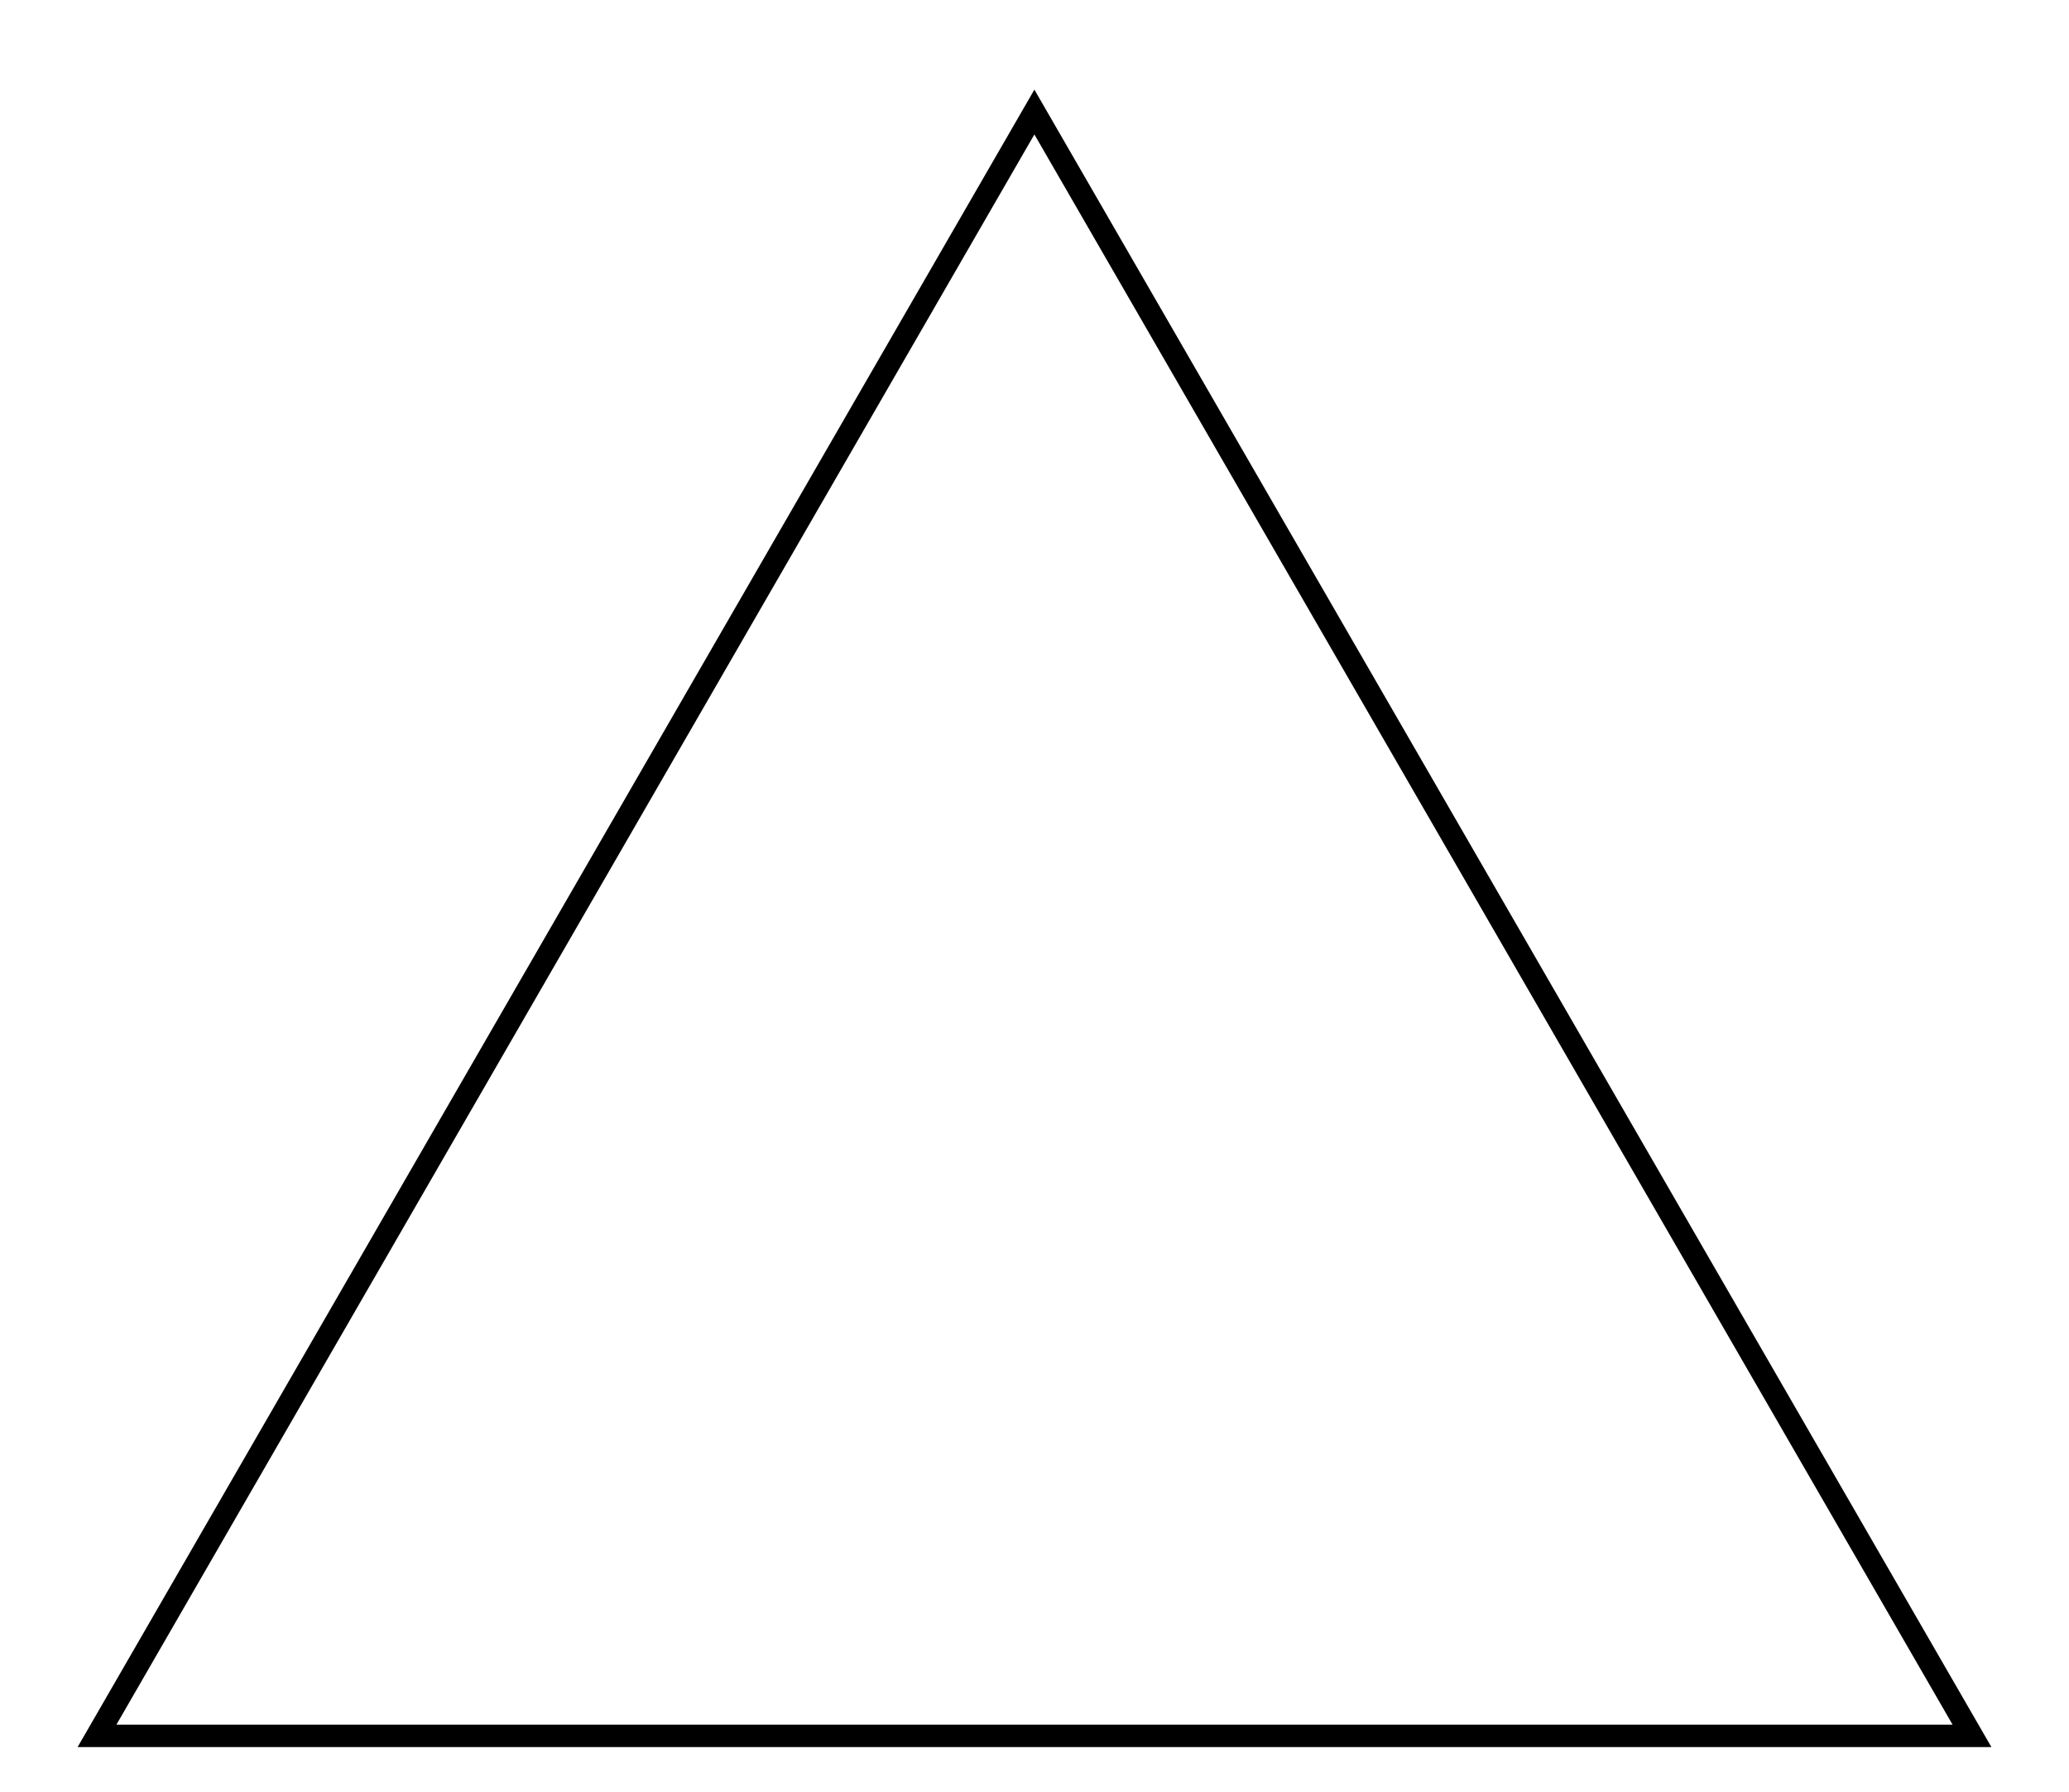<svg id="Layer_1" data-name="Layer 1" xmlns="http://www.w3.org/2000/svg" xmlns:xlink="http://www.w3.org/1999/xlink" viewBox="0 0 92.35 79.97"><defs><style>.cls-1{fill:none;strokeMiterlimit:10;strokeWidth:5px;stroke:url(#linear-gradient);}</style><linearGradient id="linear-gradient" y1="39.99" x2="92.35" y2="39.99" gradientUnits="userSpaceOnUse"><stop offset="0.05" stopColor="#e0f3f7"/><stop offset="0.38" stopColor="#5da9b3"/><stop offset="0.84" stopColor="#0f3353"/><stop offset="1" stopColor="#0d222e"/></linearGradient></defs><polygon class="cls-1" points="46.17 5 4.33 77.47 88.02 77.47 46.17 5"/></svg>
